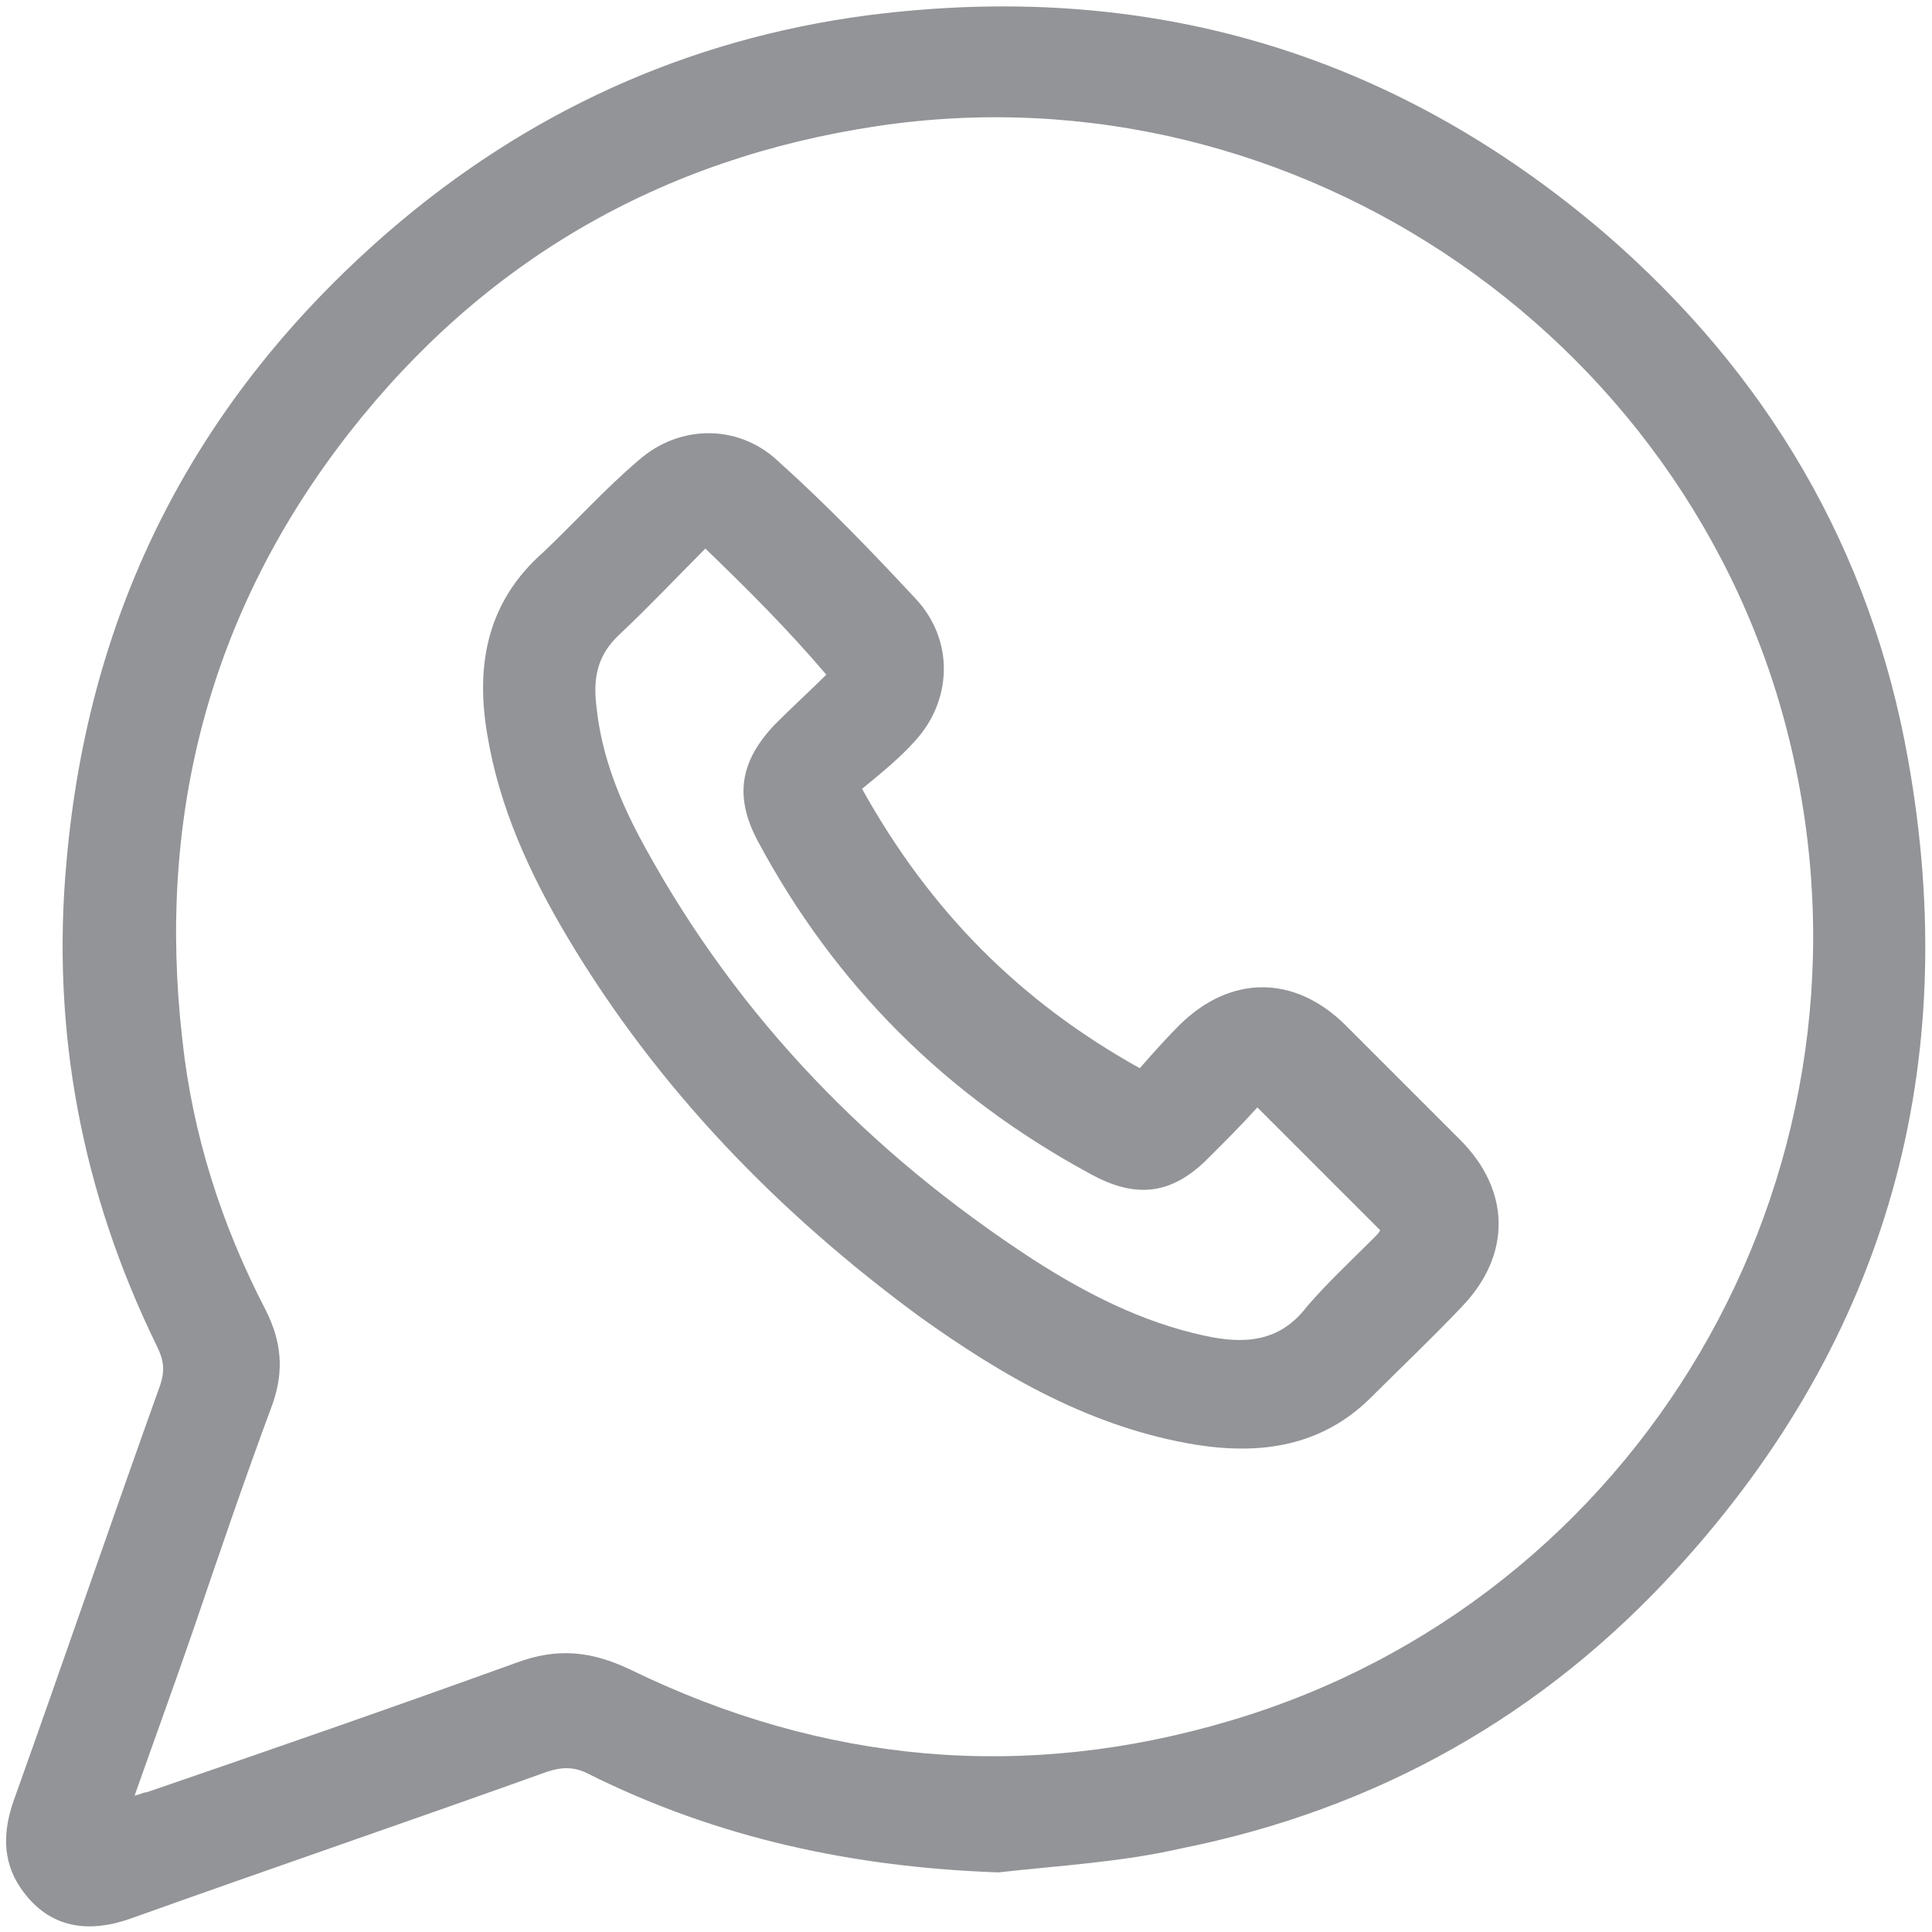<svg width="20" height="20" viewBox="0 0 20 20" fill="none" xmlns="http://www.w3.org/2000/svg">
<path d="M10.335 19.383C8.836 19.33 7.425 19.03 6.085 18.36C5.944 18.289 5.82 18.289 5.661 18.342C4.233 18.854 2.787 19.348 1.358 19.859C0.864 20.035 0.476 19.93 0.212 19.542C0.018 19.259 0.035 18.942 0.141 18.642C0.652 17.213 1.146 15.767 1.658 14.339C1.711 14.18 1.693 14.074 1.623 13.933C0.847 12.346 0.529 10.67 0.688 8.924C0.917 6.296 2.028 4.127 4.021 2.399C5.45 1.164 7.108 0.406 8.977 0.159C11.852 -0.212 14.409 0.529 16.614 2.416C18.289 3.863 19.365 5.679 19.753 7.866C20.317 11.023 19.541 13.845 17.372 16.226C15.979 17.76 14.25 18.73 12.222 19.136C11.605 19.277 10.97 19.312 10.335 19.383ZM1.393 18.589C1.464 18.572 1.481 18.554 1.517 18.554C2.804 18.113 4.074 17.672 5.344 17.213C5.767 17.055 6.12 17.09 6.526 17.284C8.518 18.254 10.6 18.448 12.734 17.813C16.966 16.561 19.524 12.222 18.571 7.866C17.637 3.563 13.439 0.653 9.083 1.305C6.843 1.64 5.009 2.699 3.615 4.48C2.169 6.332 1.623 8.448 1.887 10.758C1.993 11.746 2.293 12.681 2.751 13.563C2.91 13.88 2.945 14.18 2.822 14.533C2.54 15.291 2.275 16.067 2.011 16.843C1.817 17.407 1.605 17.989 1.393 18.589Z" fill="#929497"/>
<path d="M8.924 8.166C9.63 9.436 10.564 10.371 11.799 11.058C11.922 10.917 12.063 10.759 12.204 10.617C12.734 10.088 13.404 10.088 13.933 10.617C14.321 11.005 14.727 11.411 15.115 11.799C15.644 12.328 15.644 12.998 15.132 13.528C14.832 13.845 14.515 14.145 14.197 14.462C13.686 14.974 13.051 15.062 12.381 14.956C11.305 14.78 10.388 14.251 9.524 13.633C8.06 12.558 6.808 11.27 5.873 9.7C5.485 9.048 5.168 8.36 5.044 7.602C4.921 6.879 5.044 6.226 5.626 5.715C5.961 5.397 6.261 5.062 6.614 4.762C7.037 4.392 7.637 4.392 8.042 4.762C8.554 5.221 9.03 5.715 9.488 6.208C9.876 6.632 9.859 7.249 9.471 7.672C9.312 7.849 9.118 8.007 8.924 8.166ZM7.302 5.679C7.002 5.979 6.72 6.279 6.42 6.561C6.19 6.773 6.138 7.002 6.173 7.302C6.226 7.831 6.42 8.307 6.684 8.783C7.654 10.547 9.012 11.94 10.688 13.034C11.235 13.386 11.816 13.686 12.469 13.827C12.875 13.916 13.245 13.898 13.527 13.528C13.739 13.281 13.986 13.051 14.215 12.822C14.25 12.787 14.286 12.752 14.286 12.734C13.862 12.311 13.457 11.905 13.016 11.464C12.857 11.64 12.681 11.817 12.504 11.993C12.134 12.364 11.764 12.416 11.287 12.152C9.788 11.341 8.642 10.194 7.848 8.713C7.601 8.254 7.654 7.884 8.025 7.496C8.201 7.319 8.395 7.143 8.554 6.984C8.148 6.508 7.742 6.103 7.302 5.679Z" fill="#929497"/>
</svg>
